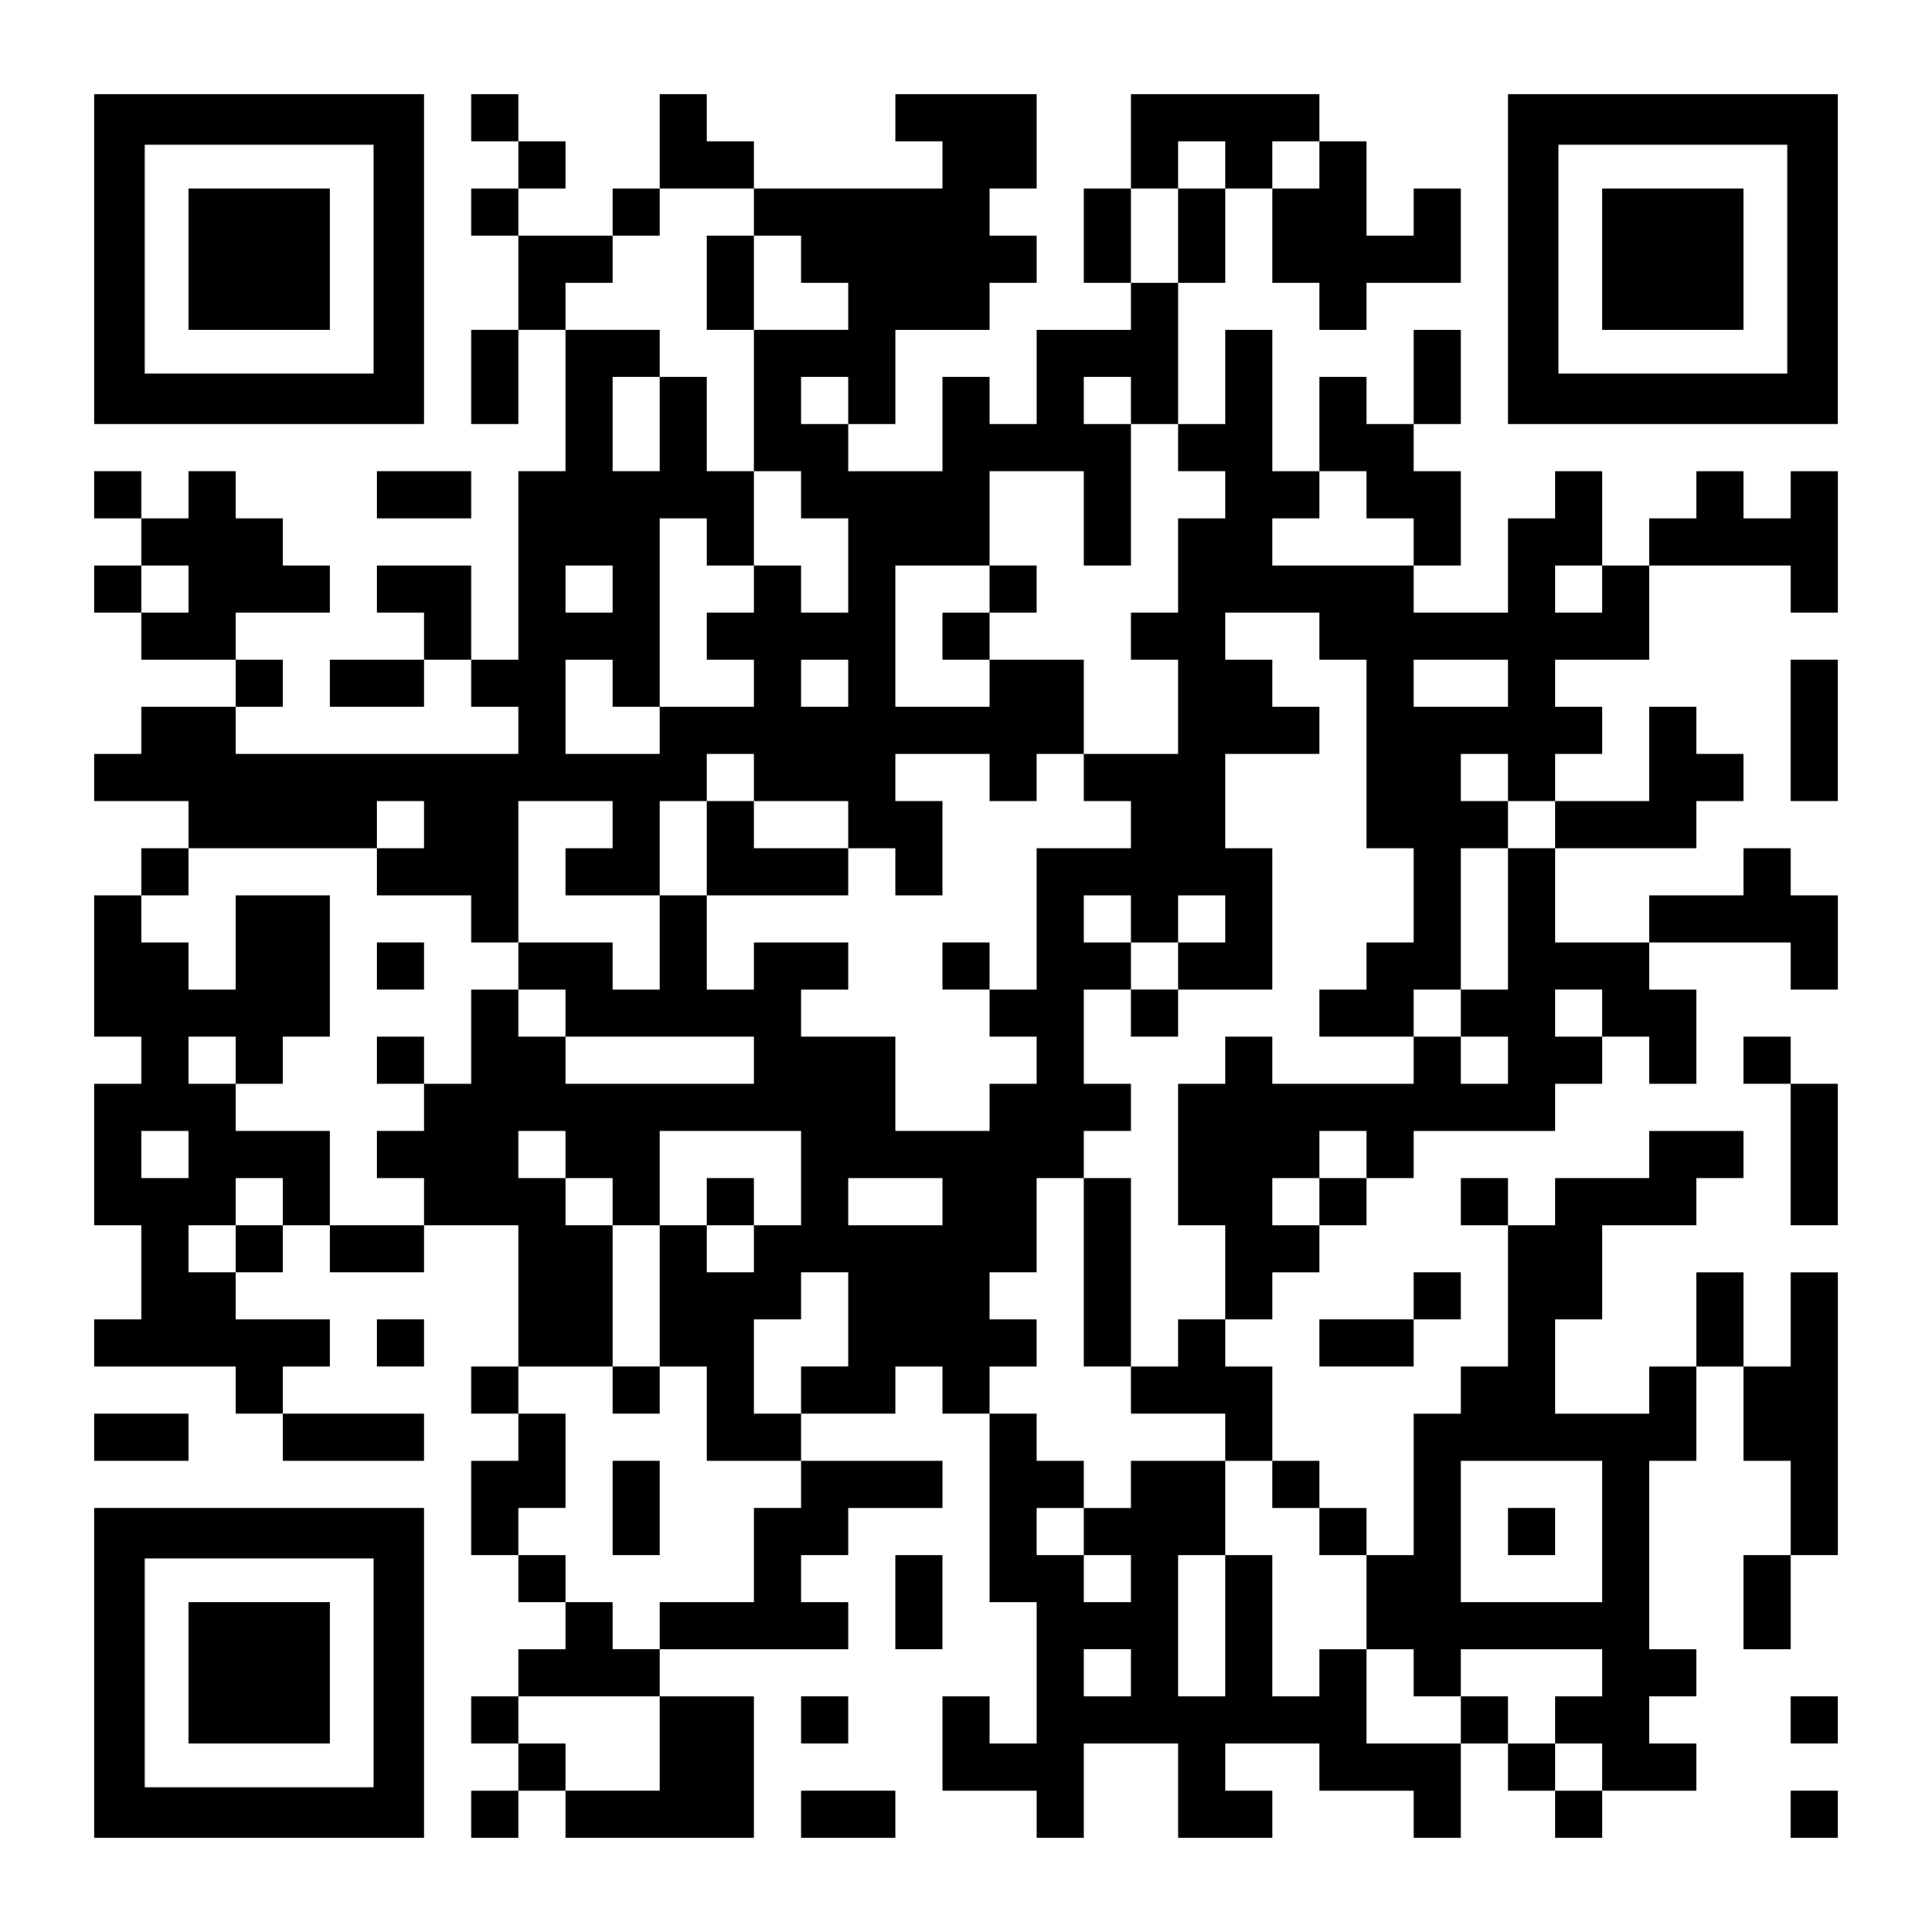 <?xml version="1.0" encoding="UTF-8" standalone="yes"?>
<svg version="1.0" xmlns="http://www.w3.org/2000/svg" width="1148px" height="1148px" viewBox="0 0 1148 1148" preserveAspectRatio="xMidYMid meet">
  <g transform="translate(0,1148) scale(0.1,-0.1)" fill="#000000" stroke="none">
    <path d="M560 9940 l0 -980 980 0 980 0 0 980 0 980 -980 0 -980 0 0 -980z
m1660 0 l0 -680 -680 0 -680 0 0 680 0 680 680 0 680 0 0 -680z"/>
    <path d="M1120 9940 l0 -420 420 0 420 0 0 420 0 420 -420 0 -420 0 0 -420z"/>
    <path d="M2800 10780 l0 -140 140 0 140 0 0 -140 0 -140 -140 0 -140 0 0 -140
0 -140 140 0 140 0 0 -280 0 -280 -140 0 -140 0 0 -280 0 -280 140 0 140 0 0
280 0 280 140 0 140 0 0 -420 0 -420 -140 0 -140 0 0 -560 0 -560 -140 0 -140
0 0 280 0 280 -280 0 -280 0 0 -140 0 -140 140 0 140 0 0 -140 0 -140 -280 0
-280 0 0 -140 0 -140 280 0 280 0 0 140 0 140 140 0 140 0 0 -140 0 -140 140
0 140 0 0 -140 0 -140 -840 0 -840 0 0 140 0 140 140 0 140 0 0 140 0 140
-140 0 -140 0 0 140 0 140 280 0 280 0 0 140 0 140 -140 0 -140 0 0 140 0 140
-140 0 -140 0 0 140 0 140 -140 0 -140 0 0 -140 0 -140 -140 0 -140 0 0 140 0
140 -140 0 -140 0 0 -140 0 -140 140 0 140 0 0 -140 0 -140 -140 0 -140 0 0
-140 0 -140 140 0 140 0 0 -140 0 -140 280 0 280 0 0 -140 0 -140 -280 0 -280
0 0 -140 0 -140 -140 0 -140 0 0 -140 0 -140 280 0 280 0 0 -140 0 -140 -140
0 -140 0 0 -140 0 -140 -140 0 -140 0 0 -420 0 -420 140 0 140 0 0 -140 0
-140 -140 0 -140 0 0 -420 0 -420 140 0 140 0 0 -280 0 -280 -140 0 -140 0 0
-140 0 -140 420 0 420 0 0 -140 0 -140 140 0 140 0 0 -140 0 -140 420 0 420 0
0 140 0 140 -420 0 -420 0 0 140 0 140 140 0 140 0 0 140 0 140 -280 0 -280 0
0 140 0 140 140 0 140 0 0 140 0 140 140 0 140 0 0 -140 0 -140 280 0 280 0 0
140 0 140 280 0 280 0 0 -420 0 -420 -140 0 -140 0 0 -140 0 -140 140 0 140 0
0 -140 0 -140 -140 0 -140 0 0 -280 0 -280 140 0 140 0 0 -140 0 -140 140 0
140 0 0 -140 0 -140 -140 0 -140 0 0 -140 0 -140 -140 0 -140 0 0 -140 0 -140
140 0 140 0 0 -140 0 -140 -140 0 -140 0 0 -140 0 -140 140 0 140 0 0 140 0
140 140 0 140 0 0 -140 0 -140 560 0 560 0 0 420 0 420 -280 0 -280 0 0 140 0
140 560 0 560 0 0 140 0 140 -140 0 -140 0 0 140 0 140 140 0 140 0 0 140 0
140 280 0 280 0 0 140 0 140 -420 0 -420 0 0 140 0 140 280 0 280 0 0 140 0
140 140 0 140 0 0 -140 0 -140 140 0 140 0 0 -560 0 -560 140 0 140 0 0 -420
0 -420 -140 0 -140 0 0 140 0 140 -140 0 -140 0 0 -280 0 -280 280 0 280 0 0
-140 0 -140 140 0 140 0 0 280 0 280 280 0 280 0 0 -280 0 -280 280 0 280 0 0
140 0 140 -140 0 -140 0 0 140 0 140 280 0 280 0 0 -140 0 -140 280 0 280 0 0
-140 0 -140 140 0 140 0 0 280 0 280 140 0 140 0 0 -140 0 -140 140 0 140 0 0
-140 0 -140 140 0 140 0 0 140 0 140 280 0 280 0 0 140 0 140 -140 0 -140 0 0
140 0 140 140 0 140 0 0 140 0 140 -140 0 -140 0 0 560 0 560 140 0 140 0 0
280 0 280 140 0 140 0 0 -280 0 -280 140 0 140 0 0 -280 0 -280 -140 0 -140 0
0 -280 0 -280 140 0 140 0 0 280 0 280 140 0 140 0 0 840 0 840 -140 0 -140 0
0 -280 0 -280 -140 0 -140 0 0 280 0 280 -140 0 -140 0 0 -280 0 -280 -140 0
-140 0 0 -140 0 -140 -280 0 -280 0 0 280 0 280 140 0 140 0 0 280 0 280 280
0 280 0 0 140 0 140 140 0 140 0 0 140 0 140 -280 0 -280 0 0 -140 0 -140
-280 0 -280 0 0 -140 0 -140 -140 0 -140 0 0 140 0 140 -140 0 -140 0 0 -140
0 -140 140 0 140 0 0 -420 0 -420 -140 0 -140 0 0 -140 0 -140 -140 0 -140 0
0 -420 0 -420 -140 0 -140 0 0 140 0 140 -140 0 -140 0 0 140 0 140 -140 0
-140 0 0 280 0 280 -140 0 -140 0 0 140 0 140 140 0 140 0 0 140 0 140 140 0
140 0 0 140 0 140 140 0 140 0 0 140 0 140 140 0 140 0 0 140 0 140 420 0 420
0 0 140 0 140 140 0 140 0 0 140 0 140 140 0 140 0 0 -140 0 -140 140 0 140 0
0 280 0 280 -140 0 -140 0 0 140 0 140 420 0 420 0 0 -140 0 -140 140 0 140 0
0 280 0 280 -140 0 -140 0 0 140 0 140 -140 0 -140 0 0 -140 0 -140 -280 0
-280 0 0 -140 0 -140 -280 0 -280 0 0 280 0 280 420 0 420 0 0 140 0 140 140
0 140 0 0 140 0 140 -140 0 -140 0 0 140 0 140 -140 0 -140 0 0 -280 0 -280
-280 0 -280 0 0 140 0 140 140 0 140 0 0 140 0 140 -140 0 -140 0 0 140 0 140
280 0 280 0 0 280 0 280 420 0 420 0 0 -140 0 -140 140 0 140 0 0 420 0 420
-140 0 -140 0 0 -140 0 -140 -140 0 -140 0 0 140 0 140 -140 0 -140 0 0 -140
0 -140 -140 0 -140 0 0 -140 0 -140 -140 0 -140 0 0 280 0 280 -140 0 -140 0
0 -140 0 -140 -140 0 -140 0 0 -280 0 -280 -280 0 -280 0 0 140 0 140 140 0
140 0 0 280 0 280 -140 0 -140 0 0 140 0 140 140 0 140 0 0 280 0 280 -140 0
-140 0 0 -280 0 -280 -140 0 -140 0 0 140 0 140 -140 0 -140 0 0 -280 0 -280
-140 0 -140 0 0 420 0 420 -140 0 -140 0 0 -280 0 -280 -140 0 -140 0 0 420 0
420 140 0 140 0 0 280 0 280 140 0 140 0 0 -280 0 -280 140 0 140 0 0 -140 0
-140 140 0 140 0 0 140 0 140 280 0 280 0 0 280 0 280 -140 0 -140 0 0 -140 0
-140 -140 0 -140 0 0 280 0 280 -140 0 -140 0 0 140 0 140 -560 0 -560 0 0
-280 0 -280 -140 0 -140 0 0 -280 0 -280 140 0 140 0 0 -140 0 -140 -280 0
-280 0 0 -280 0 -280 -140 0 -140 0 0 140 0 140 -140 0 -140 0 0 -280 0 -280
-280 0 -280 0 0 140 0 140 140 0 140 0 0 280 0 280 280 0 280 0 0 140 0 140
140 0 140 0 0 140 0 140 -140 0 -140 0 0 140 0 140 140 0 140 0 0 280 0 280
-420 0 -420 0 0 -140 0 -140 140 0 140 0 0 -140 0 -140 -560 0 -560 0 0 140 0
140 -140 0 -140 0 0 140 0 140 -140 0 -140 0 0 -280 0 -280 -140 0 -140 0 0
-140 0 -140 -280 0 -280 0 0 140 0 140 140 0 140 0 0 140 0 140 -140 0 -140 0
0 140 0 140 -140 0 -140 0 0 -140z m4480 -280 l0 -140 -140 0 -140 0 0 -280 0
-280 -140 0 -140 0 0 280 0 280 140 0 140 0 0 140 0 140 140 0 140 0 0 -140z
m560 0 l0 -140 -140 0 -140 0 0 140 0 140 140 0 140 0 0 -140z m-3360 -280 l0
-140 140 0 140 0 0 -140 0 -140 140 0 140 0 0 -140 0 -140 -280 0 -280 0 0
-420 0 -420 140 0 140 0 0 -140 0 -140 140 0 140 0 0 -280 0 -280 -140 0 -140
0 0 140 0 140 -140 0 -140 0 0 -140 0 -140 -140 0 -140 0 0 -140 0 -140 140 0
140 0 0 -140 0 -140 -280 0 -280 0 0 -140 0 -140 -280 0 -280 0 0 280 0 280
140 0 140 0 0 -140 0 -140 140 0 140 0 0 560 0 560 140 0 140 0 0 -140 0 -140
140 0 140 0 0 280 0 280 -140 0 -140 0 0 280 0 280 -140 0 -140 0 0 -280 0
-280 -140 0 -140 0 0 280 0 280 140 0 140 0 0 140 0 140 -280 0 -280 0 0 140
0 140 140 0 140 0 0 140 0 140 140 0 140 0 0 140 0 140 280 0 280 0 0 -140z
m560 -1120 l0 -140 -140 0 -140 0 0 140 0 140 140 0 140 0 0 -140z m1680 0 l0
-140 140 0 140 0 0 -140 0 -140 140 0 140 0 0 -140 0 -140 -140 0 -140 0 0
-280 0 -280 -140 0 -140 0 0 -140 0 -140 140 0 140 0 0 -280 0 -280 -280 0
-280 0 0 -140 0 -140 140 0 140 0 0 -140 0 -140 -280 0 -280 0 0 -420 0 -420
-140 0 -140 0 0 -140 0 -140 140 0 140 0 0 -140 0 -140 -140 0 -140 0 0 -140
0 -140 -280 0 -280 0 0 280 0 280 -280 0 -280 0 0 140 0 140 140 0 140 0 0
140 0 140 -280 0 -280 0 0 -140 0 -140 -140 0 -140 0 0 280 0 280 -140 0 -140
0 0 -280 0 -280 -140 0 -140 0 0 140 0 140 -280 0 -280 0 0 -140 0 -140 140 0
140 0 0 -140 0 -140 560 0 560 0 0 -140 0 -140 -560 0 -560 0 0 140 0 140
-140 0 -140 0 0 140 0 140 -140 0 -140 0 0 -280 0 -280 -140 0 -140 0 0 -140
0 -140 -140 0 -140 0 0 -140 0 -140 140 0 140 0 0 -140 0 -140 -280 0 -280 0
0 280 0 280 -280 0 -280 0 0 140 0 140 -140 0 -140 0 0 140 0 140 140 0 140 0
0 -140 0 -140 140 0 140 0 0 140 0 140 140 0 140 0 0 420 0 420 -280 0 -280 0
0 -280 0 -280 -140 0 -140 0 0 140 0 140 -140 0 -140 0 0 140 0 140 140 0 140
0 0 140 0 140 560 0 560 0 0 140 0 140 140 0 140 0 0 -140 0 -140 -140 0 -140
0 0 -140 0 -140 280 0 280 0 0 -140 0 -140 140 0 140 0 0 420 0 420 280 0 280
0 0 -140 0 -140 -140 0 -140 0 0 -140 0 -140 280 0 280 0 0 280 0 280 140 0
140 0 0 140 0 140 140 0 140 0 0 -140 0 -140 280 0 280 0 0 -140 0 -140 140 0
140 0 0 -140 0 -140 140 0 140 0 0 280 0 280 -140 0 -140 0 0 140 0 140 280 0
280 0 0 -140 0 -140 140 0 140 0 0 140 0 140 140 0 140 0 0 280 0 280 -280 0
-280 0 0 -140 0 -140 -280 0 -280 0 0 420 0 420 280 0 280 0 0 280 0 280 280
0 280 0 0 -280 0 -280 140 0 140 0 0 420 0 420 -140 0 -140 0 0 140 0 140 140
0 140 0 0 -140z m1400 -560 l0 -140 140 0 140 0 0 -140 0 -140 -420 0 -420 0
0 140 0 140 140 0 140 0 0 140 0 140 140 0 140 0 0 -140z m-7000 -560 l0 -140
-140 0 -140 0 0 140 0 140 140 0 140 0 0 -140z m2520 0 l0 -140 -140 0 -140 0
0 140 0 140 140 0 140 0 0 -140z m5880 0 l0 -140 -140 0 -140 0 0 140 0 140
140 0 140 0 0 -140z m-1680 -280 l0 -140 140 0 140 0 0 -560 0 -560 140 0 140
0 0 -280 0 -280 -140 0 -140 0 0 -140 0 -140 -140 0 -140 0 0 -140 0 -140 280
0 280 0 0 140 0 140 140 0 140 0 0 420 0 420 140 0 140 0 0 140 0 140 -140 0
-140 0 0 140 0 140 140 0 140 0 0 -140 0 -140 140 0 140 0 0 -140 0 -140 -140
0 -140 0 0 -420 0 -420 -140 0 -140 0 0 -140 0 -140 140 0 140 0 0 -140 0
-140 -140 0 -140 0 0 140 0 140 -140 0 -140 0 0 -140 0 -140 -420 0 -420 0 0
140 0 140 -140 0 -140 0 0 -140 0 -140 -140 0 -140 0 0 -420 0 -420 140 0 140
0 0 -280 0 -280 -140 0 -140 0 0 -140 0 -140 -140 0 -140 0 0 -140 0 -140 280
0 280 0 0 -140 0 -140 140 0 140 0 0 -140 0 -140 140 0 140 0 0 -140 0 -140
140 0 140 0 0 -280 0 -280 140 0 140 0 0 -140 0 -140 140 0 140 0 0 140 0 140
420 0 420 0 0 -140 0 -140 -140 0 -140 0 0 -140 0 -140 140 0 140 0 0 -140 0
-140 -140 0 -140 0 0 140 0 140 -140 0 -140 0 0 140 0 140 -140 0 -140 0 0
-140 0 -140 -280 0 -280 0 0 280 0 280 -140 0 -140 0 0 -140 0 -140 -140 0
-140 0 0 420 0 420 -140 0 -140 0 0 -420 0 -420 -140 0 -140 0 0 420 0 420
140 0 140 0 0 280 0 280 -280 0 -280 0 0 -140 0 -140 -140 0 -140 0 0 -140 0
-140 140 0 140 0 0 -140 0 -140 -140 0 -140 0 0 140 0 140 -140 0 -140 0 0
140 0 140 140 0 140 0 0 140 0 140 -140 0 -140 0 0 140 0 140 -140 0 -140 0 0
140 0 140 140 0 140 0 0 140 0 140 -140 0 -140 0 0 140 0 140 140 0 140 0 0
280 0 280 140 0 140 0 0 140 0 140 140 0 140 0 0 140 0 140 -140 0 -140 0 0
280 0 280 140 0 140 0 0 140 0 140 -140 0 -140 0 0 140 0 140 140 0 140 0 0
-140 0 -140 140 0 140 0 0 140 0 140 140 0 140 0 0 -140 0 -140 -140 0 -140 0
0 -140 0 -140 280 0 280 0 0 420 0 420 -140 0 -140 0 0 280 0 280 280 0 280 0
0 140 0 140 -140 0 -140 0 0 140 0 140 -140 0 -140 0 0 140 0 140 280 0 280 0
0 -140z m-2800 -280 l0 -140 -140 0 -140 0 0 140 0 140 140 0 140 0 0 -140z
m3920 0 l0 -140 -280 0 -280 0 0 140 0 140 280 0 280 0 0 -140z m560 -1960 l0
-140 -140 0 -140 0 0 140 0 140 140 0 140 0 0 -140z m-8400 -840 l0 -140 -140
0 -140 0 0 140 0 140 140 0 140 0 0 -140z m2240 0 l0 -140 140 0 140 0 0 -140
0 -140 140 0 140 0 0 280 0 280 420 0 420 0 0 -280 0 -280 -140 0 -140 0 0
-140 0 -140 -140 0 -140 0 0 140 0 140 -140 0 -140 0 0 -420 0 -420 140 0 140
0 0 -280 0 -280 280 0 280 0 0 -140 0 -140 -140 0 -140 0 0 -280 0 -280 -280
0 -280 0 0 -140 0 -140 -140 0 -140 0 0 140 0 140 -140 0 -140 0 0 140 0 140
-140 0 -140 0 0 140 0 140 140 0 140 0 0 280 0 280 -140 0 -140 0 0 140 0 140
280 0 280 0 0 420 0 420 -140 0 -140 0 0 140 0 140 -140 0 -140 0 0 140 0 140
140 0 140 0 0 -140z m4760 0 l0 -140 -140 0 -140 0 0 -140 0 -140 -140 0 -140
0 0 140 0 140 140 0 140 0 0 140 0 140 140 0 140 0 0 -140z m-6440 -280 l0
-140 -140 0 -140 0 0 -140 0 -140 -140 0 -140 0 0 140 0 140 140 0 140 0 0
140 0 140 140 0 140 0 0 -140z m3920 0 l0 -140 -280 0 -280 0 0 140 0 140 280
0 280 0 0 -140z m-560 -700 l0 -280 -140 0 -140 0 0 -140 0 -140 -140 0 -140
0 0 280 0 280 140 0 140 0 0 140 0 140 140 0 140 0 0 -280z m4480 -1260 l0
-420 -420 0 -420 0 0 420 0 420 420 0 420 0 0 -420z m-2800 -840 l0 -140 -140
0 -140 0 0 140 0 140 140 0 140 0 0 -140z m-2800 -420 l0 -280 -280 0 -280 0
0 140 0 140 -140 0 -140 0 0 140 0 140 420 0 420 0 0 -280z"/>
    <path d="M4200 9800 l0 -280 140 0 140 0 0 280 0 280 -140 0 -140 0 0 -280z"/>
    <path d="M5880 7980 l0 -140 -140 0 -140 0 0 -140 0 -140 140 0 140 0 0 140 0
140 140 0 140 0 0 140 0 140 -140 0 -140 0 0 -140z"/>
    <path d="M4200 6440 l0 -280 420 0 420 0 0 140 0 140 -280 0 -280 0 0 140 0
140 -140 0 -140 0 0 -280z"/>
    <path d="M2240 5740 l0 -140 140 0 140 0 0 140 0 140 -140 0 -140 0 0 -140z"/>
    <path d="M5600 5740 l0 -140 140 0 140 0 0 140 0 140 -140 0 -140 0 0 -140z"/>
    <path d="M2240 5180 l0 -140 140 0 140 0 0 140 0 140 -140 0 -140 0 0 -140z"/>
    <path d="M6720 5460 l0 -140 140 0 140 0 0 140 0 140 -140 0 -140 0 0 -140z"/>
    <path d="M6440 3920 l0 -560 140 0 140 0 0 560 0 560 -140 0 -140 0 0 -560z"/>
    <path d="M4200 4340 l0 -140 140 0 140 0 0 140 0 140 -140 0 -140 0 0 -140z"/>
    <path d="M3640 3220 l0 -140 140 0 140 0 0 140 0 140 -140 0 -140 0 0 -140z"/>
    <path d="M3640 2520 l0 -280 140 0 140 0 0 280 0 280 -140 0 -140 0 0 -280z"/>
    <path d="M8960 2380 l0 -140 140 0 140 0 0 140 0 140 -140 0 -140 0 0 -140z"/>
    <path d="M8960 9940 l0 -980 980 0 980 0 0 980 0 980 -980 0 -980 0 0 -980z
m1660 0 l0 -680 -680 0 -680 0 0 680 0 680 680 0 680 0 0 -680z"/>
    <path d="M9520 9940 l0 -420 420 0 420 0 0 420 0 420 -420 0 -420 0 0 -420z"/>
    <path d="M2240 8540 l0 -140 280 0 280 0 0 140 0 140 -280 0 -280 0 0 -140z"/>
    <path d="M10640 7140 l0 -420 140 0 140 0 0 420 0 420 -140 0 -140 0 0 -420z"/>
    <path d="M10360 5180 l0 -140 140 0 140 0 0 -420 0 -420 140 0 140 0 0 420 0
420 -140 0 -140 0 0 140 0 140 -140 0 -140 0 0 -140z"/>
    <path d="M8400 3780 l0 -140 -280 0 -280 0 0 -140 0 -140 280 0 280 0 0 140 0
140 140 0 140 0 0 140 0 140 -140 0 -140 0 0 -140z"/>
    <path d="M2240 3500 l0 -140 140 0 140 0 0 140 0 140 -140 0 -140 0 0 -140z"/>
    <path d="M560 2940 l0 -140 280 0 280 0 0 140 0 140 -280 0 -280 0 0 -140z"/>
    <path d="M560 1540 l0 -980 980 0 980 0 0 980 0 980 -980 0 -980 0 0 -980z
m1660 0 l0 -680 -680 0 -680 0 0 680 0 680 680 0 680 0 0 -680z"/>
    <path d="M1120 1540 l0 -420 420 0 420 0 0 420 0 420 -420 0 -420 0 0 -420z"/>
    <path d="M5320 1960 l0 -280 140 0 140 0 0 280 0 280 -140 0 -140 0 0 -280z"/>
    <path d="M4760 1260 l0 -140 140 0 140 0 0 140 0 140 -140 0 -140 0 0 -140z"/>
    <path d="M10640 1260 l0 -140 140 0 140 0 0 140 0 140 -140 0 -140 0 0 -140z"/>
    <path d="M4760 700 l0 -140 280 0 280 0 0 140 0 140 -280 0 -280 0 0 -140z"/>
    <path d="M10640 700 l0 -140 140 0 140 0 0 140 0 140 -140 0 -140 0 0 -140z"/>
  </g>
</svg>